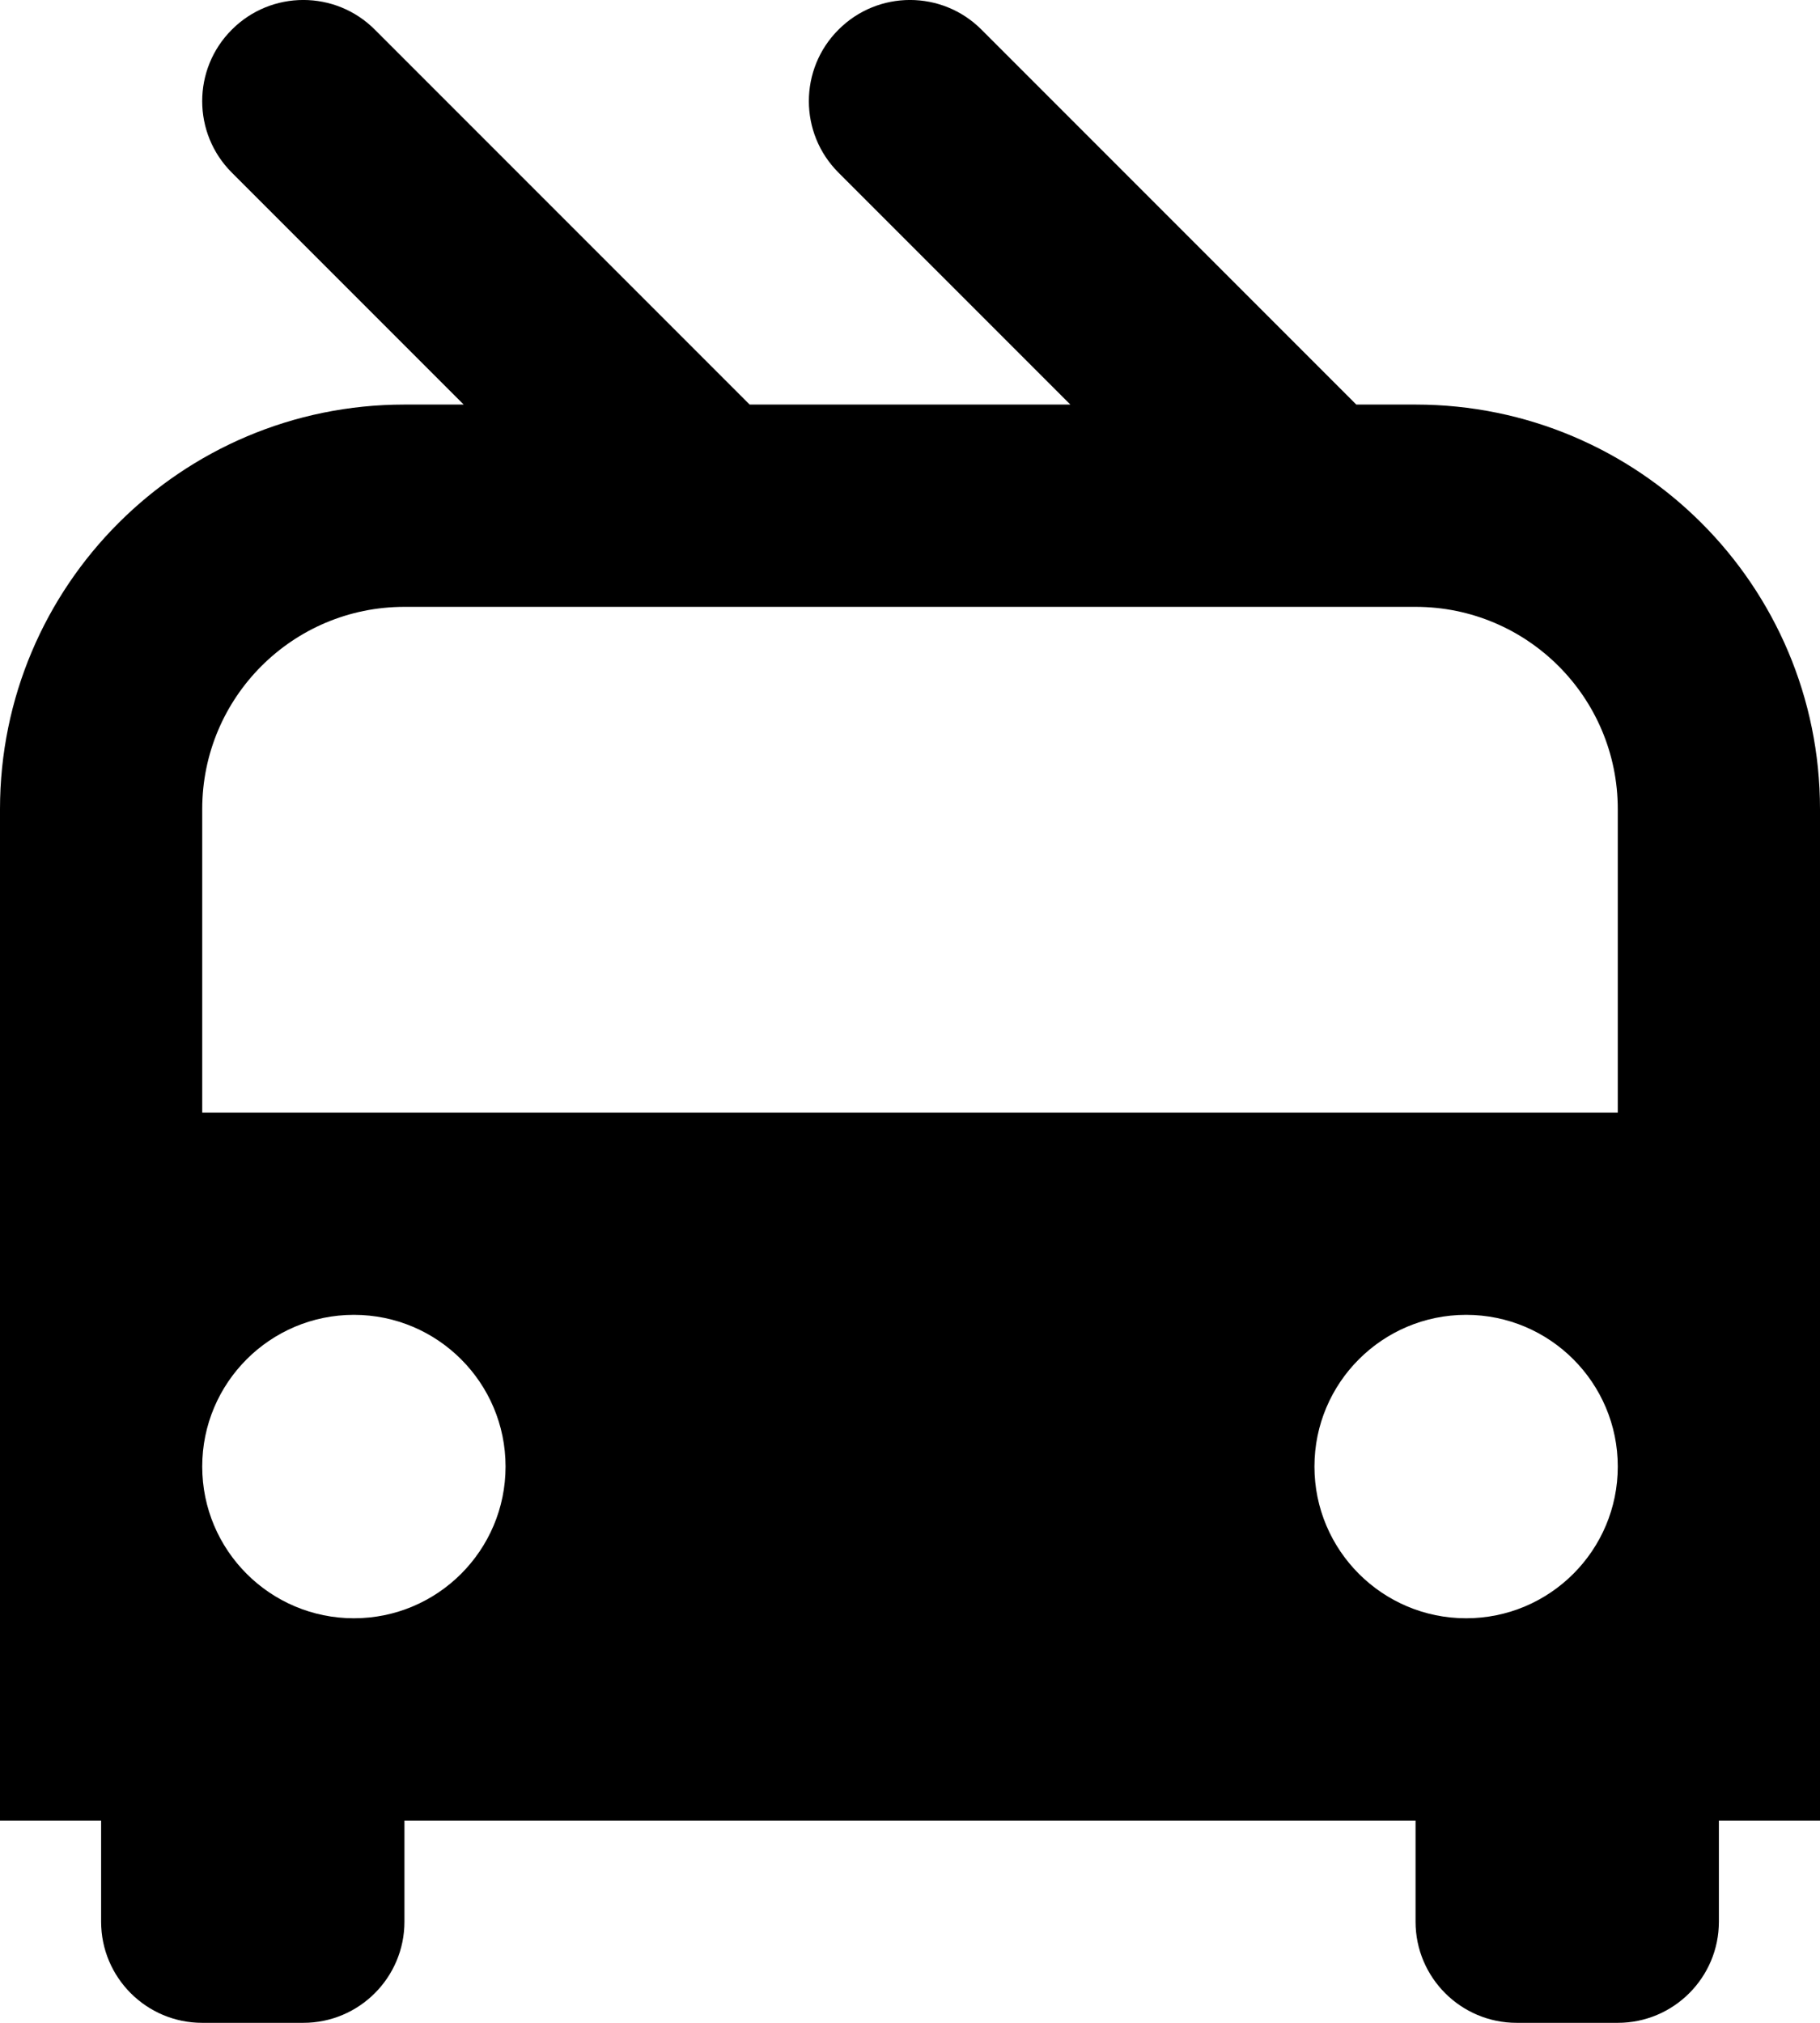 <?xml version="1.0" encoding="UTF-8"?> <svg xmlns="http://www.w3.org/2000/svg" width="18" height="20" viewBox="0 0 18 20" fill="none"><path fill-rule="evenodd" clip-rule="evenodd" d="M2.293 0.293C2.683 -0.098 3.317 -0.098 3.707 0.293L7.414 4H10.586L8.293 1.707C7.902 1.317 7.902 0.683 8.293 0.293C8.683 -0.098 9.317 -0.098 9.707 0.293L13.414 4H14C16.209 4 18 5.791 18 8V18H17V19C17 19.552 16.552 20 16 20H15C14.448 20 14 19.552 14 19V18H4V19C4 19.552 3.552 20 3 20H2C1.448 20 1 19.552 1 19V18H0V8C0 5.791 1.791 4 4 4H4.586L2.293 1.707C1.902 1.317 1.902 0.683 2.293 0.293ZM2 8C2 6.895 2.895 6 4 6H14C15.105 6 16 6.895 16 8V11H2V8ZM5 14.5C5 15.328 4.328 16 3.5 16C2.672 16 2 15.328 2 14.5C2 13.672 2.672 13 3.5 13C4.328 13 5 13.672 5 14.5ZM14.5 16C15.328 16 16 15.328 16 14.5C16 13.672 15.328 13 14.5 13C13.672 13 13 13.672 13 14.5C13 15.328 13.672 16 14.5 16Z" fill="black"></path></svg> 